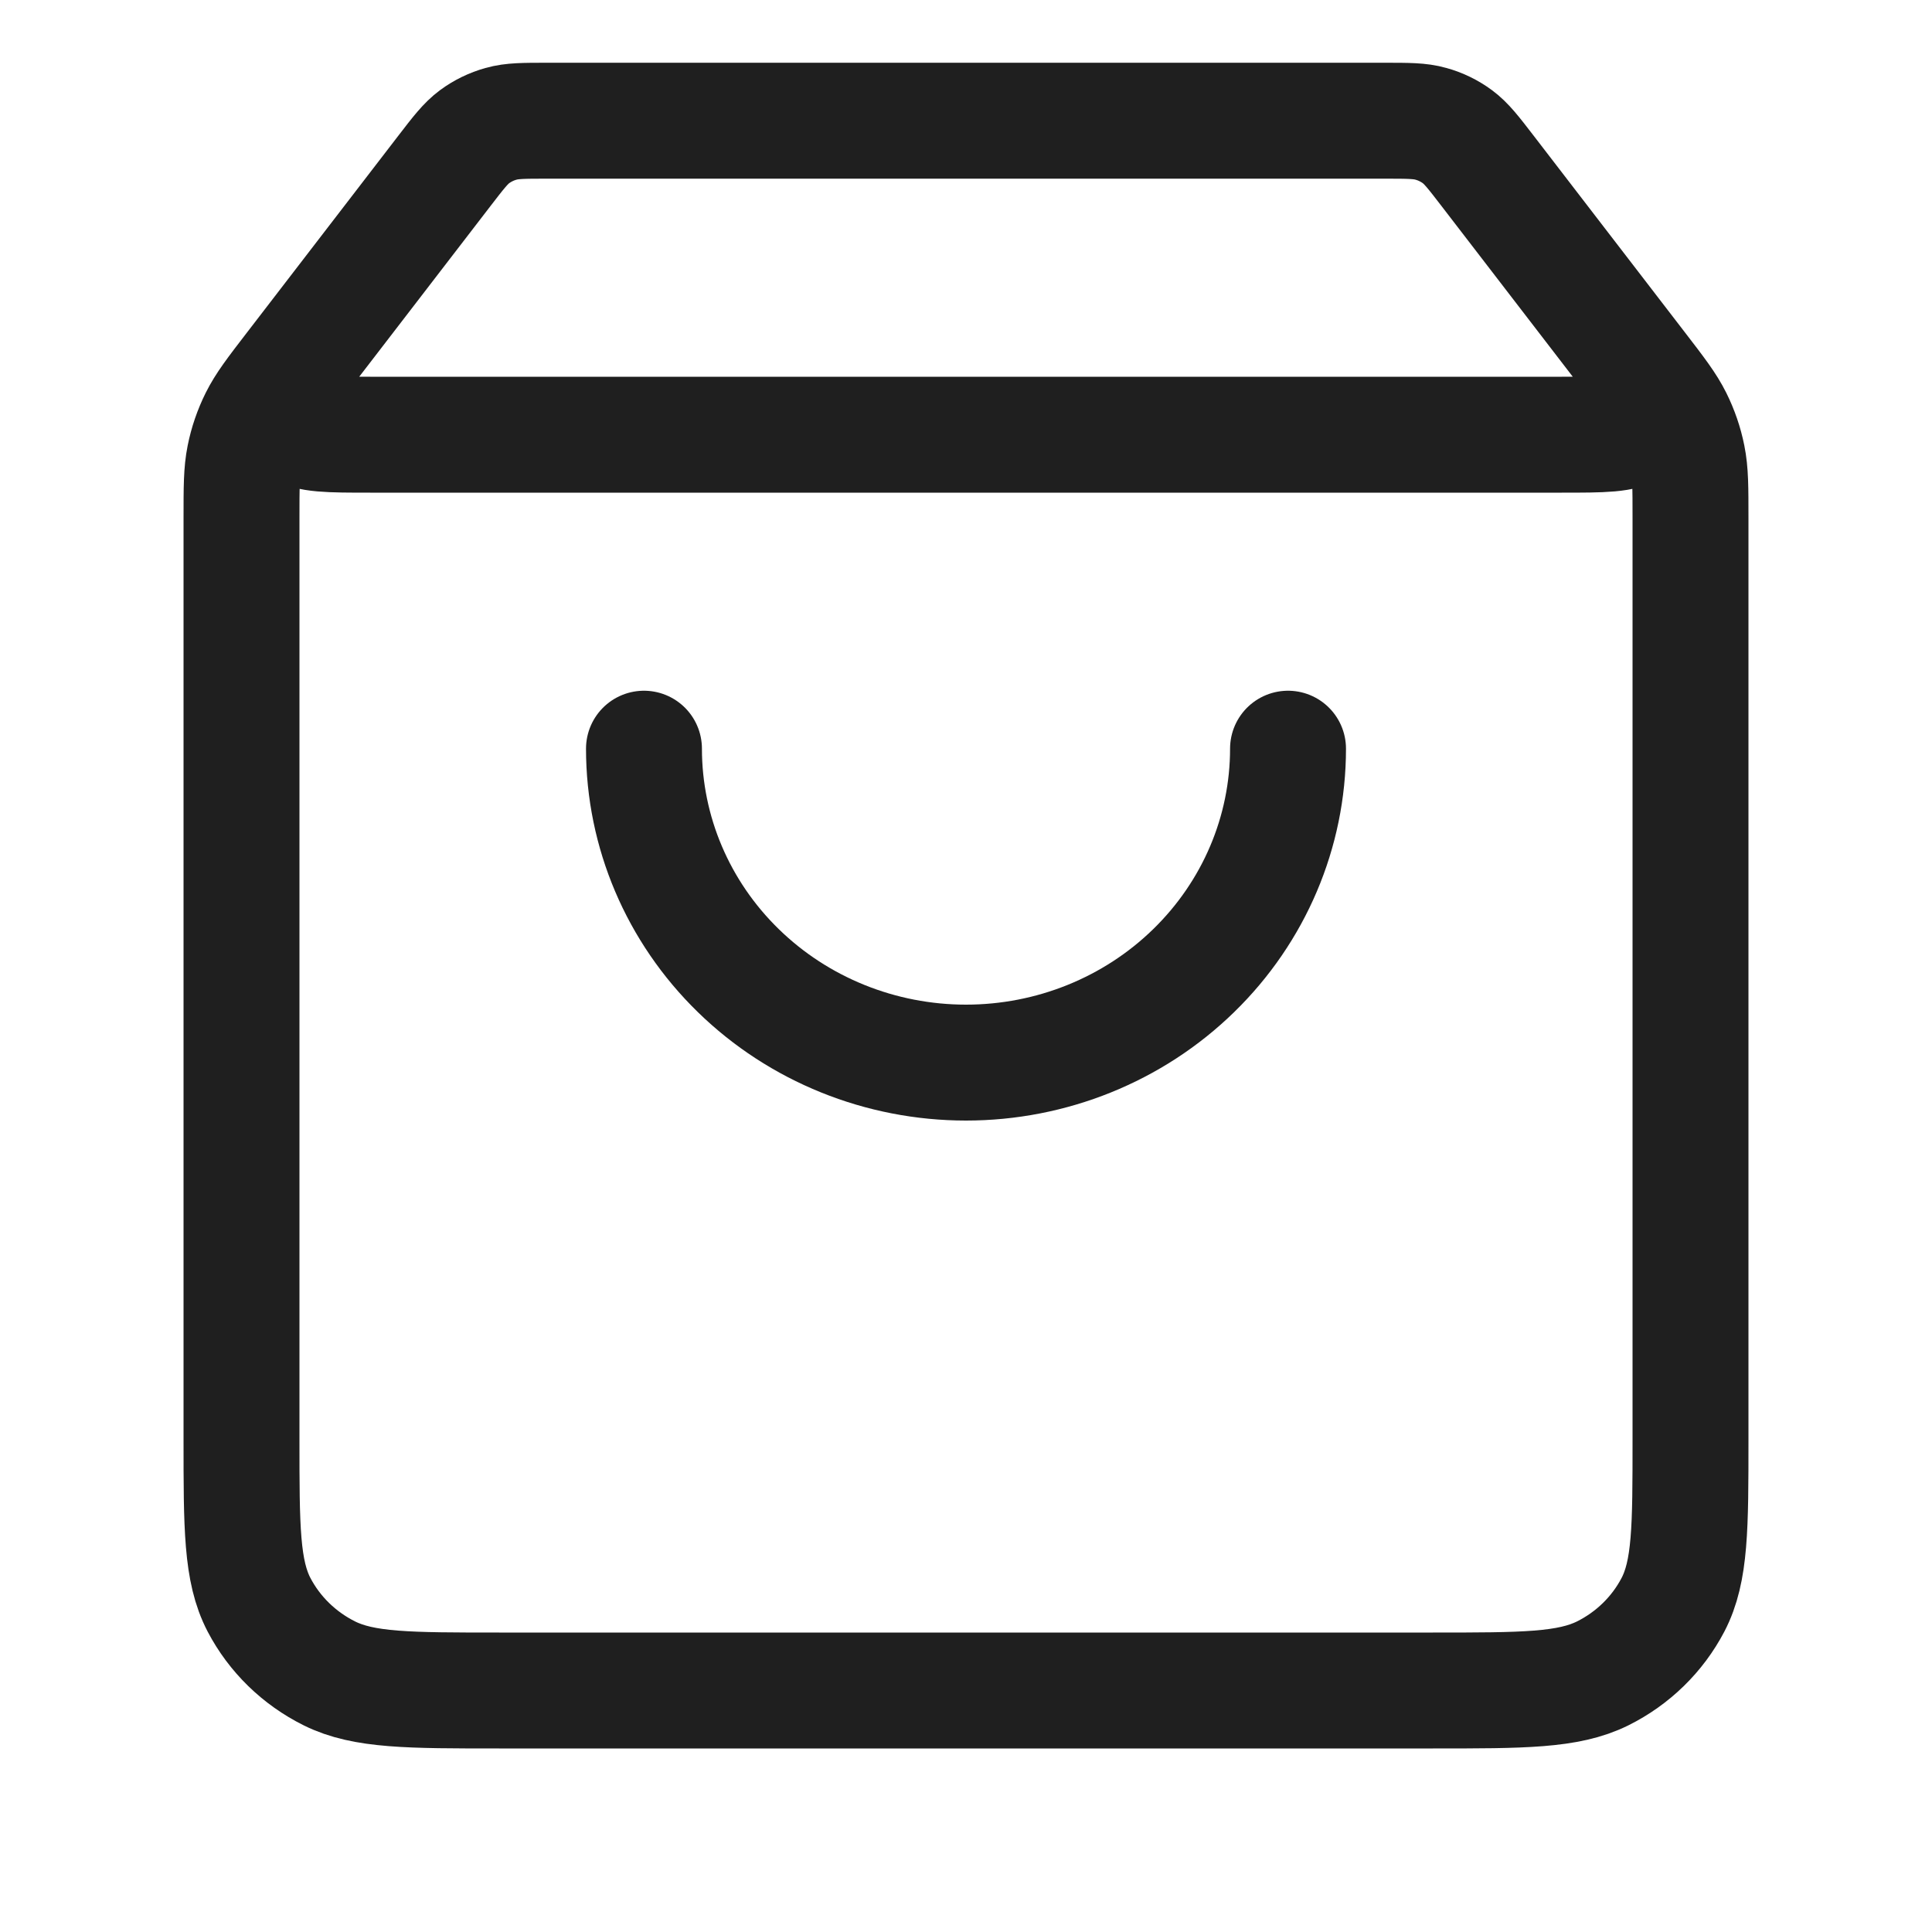 <svg width="25" height="25" viewBox="0 0 25 25" fill="none" xmlns="http://www.w3.org/2000/svg">
<path d="M5.75 2.212L4.125 4.325C3.803 4.743 3.642 4.953 3.646 5.128C3.649 5.28 3.722 5.423 3.846 5.517C3.987 5.625 4.255 5.625 4.792 5.625H20.208C20.745 5.625 21.013 5.625 21.154 5.517C21.277 5.423 21.351 5.28 21.354 5.128C21.358 4.953 21.197 4.743 20.875 4.325L19.25 2.212M5.75 2.212C5.933 1.974 6.025 1.855 6.141 1.769C6.244 1.693 6.361 1.636 6.485 1.602C6.625 1.562 6.778 1.562 7.083 1.562H17.917C18.222 1.562 18.375 1.562 18.515 1.602C18.639 1.636 18.756 1.693 18.859 1.769C18.975 1.855 19.067 1.974 19.25 2.212M5.75 2.212L3.792 4.758C3.544 5.08 3.421 5.241 3.333 5.418C3.255 5.575 3.198 5.741 3.164 5.912C3.125 6.105 3.125 6.306 3.125 6.708L3.125 18.625C3.125 19.763 3.125 20.331 3.352 20.766C3.552 21.148 3.871 21.459 4.263 21.654C4.708 21.875 5.292 21.875 6.458 21.875L18.542 21.875C19.708 21.875 20.292 21.875 20.738 21.654C21.13 21.459 21.448 21.148 21.648 20.766C21.875 20.331 21.875 19.763 21.875 18.625V6.708C21.875 6.306 21.875 6.105 21.836 5.912C21.802 5.741 21.745 5.575 21.667 5.418C21.579 5.241 21.456 5.08 21.208 4.758L19.25 2.212M16.667 9.688C16.667 10.765 16.228 11.798 15.446 12.56C14.665 13.322 13.605 13.75 12.5 13.75C11.395 13.75 10.335 13.322 9.554 12.56C8.772 11.798 8.333 10.765 8.333 9.688" stroke="#1F1F1F" stroke-width="1.5" stroke-linecap="round" stroke-linejoin="round"/>
</svg>
